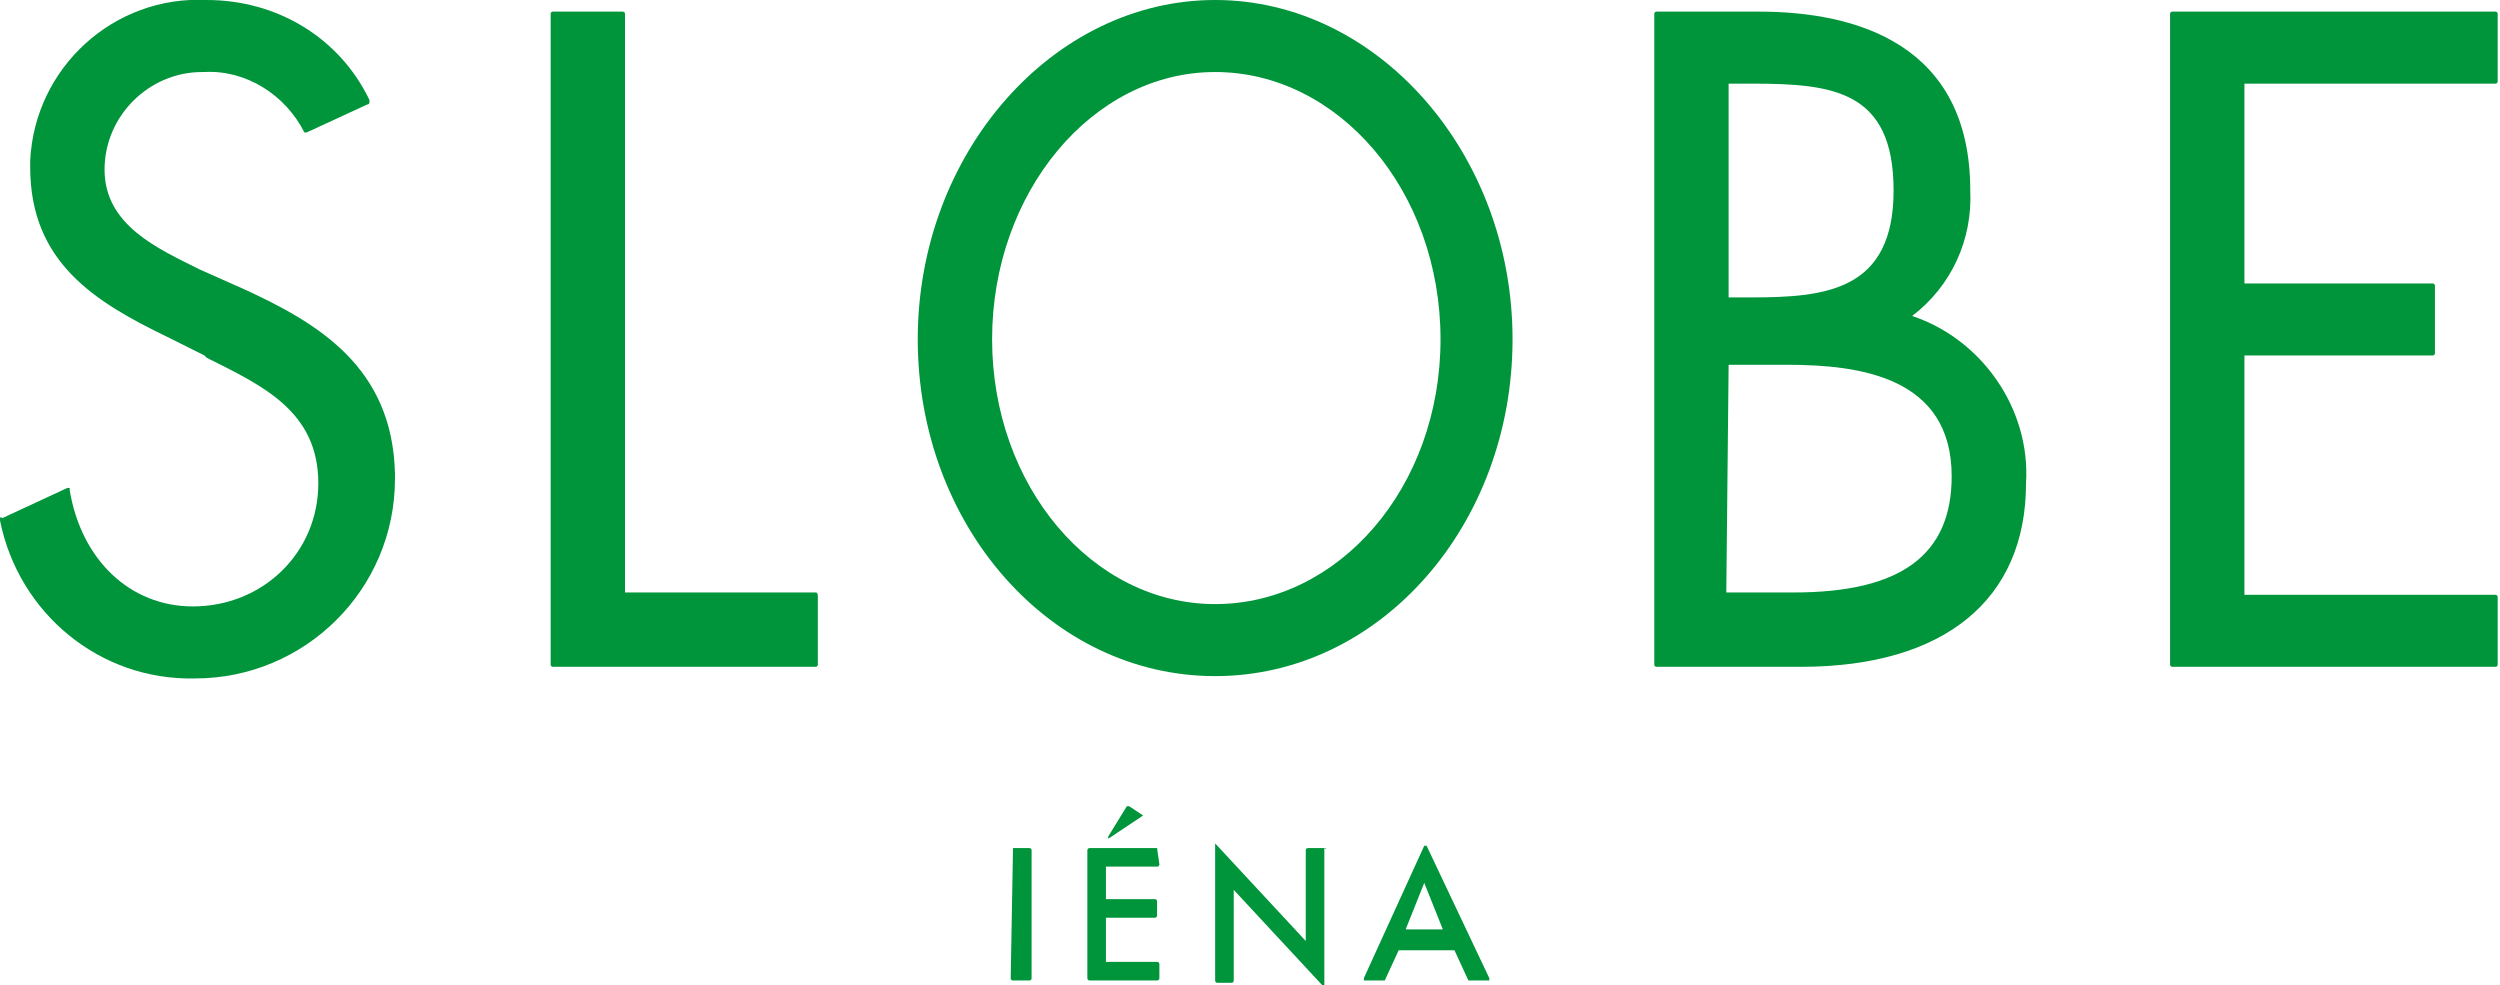 <?xml version="1.0" encoding="utf-8"?>
<!-- Generator: Adobe Illustrator 25.4.1, SVG Export Plug-In . SVG Version: 6.00 Build 0)  -->
<svg version="1.1" id="レイヤー_1" xmlns="http://www.w3.org/2000/svg" xmlns:xlink="http://www.w3.org/1999/xlink" x="0px"
	 y="0px" viewBox="0 0 107.6 42.4" style="enable-background:new 0 0 107.6 42.4;" xml:space="preserve">
<style type="text/css">
	.st0{fill:#00953B;}
</style>
<g id="レイヤー_2_00000028304466695803509990000016180785400222789527_">
	<g id="WOMEN">
		<g id="SLOBE">
			<path class="st0" d="M43.6,36.5h0.7c0,0,0.1,0,0.1,0.1v5.5c0,0,0,0.1-0.1,0.1h-0.7c0,0-0.1,0-0.1-0.1L43.6,36.5
				C43.5,36.6,43.6,36.5,43.6,36.5z"/>
			<path class="st0" d="M48,36.3L48,36.3L48,36.3l1.2-1.1 M49.2,35.1C49.2,35.1,49.2,35.1,49.2,35.1l-0.6-0.4l0,0h-0.1L47.7,36
				c0,0,0,0,0,0.1l0,0L49.2,35.1z"/>
			<path class="st0" d="M49.8,36.5h-2.9c0,0-0.1,0-0.1,0.1v5.5c0,0,0,0.1,0.1,0.1h2.9c0,0,0.1,0,0.1-0.1v-0.6c0,0,0-0.1-0.1-0.1
				h-2.2v-1.9h2.1c0,0,0.1,0,0.1-0.1v-0.6c0,0,0-0.1-0.1-0.1h-2.1v-1.4h2.2c0,0,0.1,0,0.1-0.1L49.8,36.5
				C49.8,36.6,49.8,36.5,49.8,36.5z"/>
			<path class="st0" d="M57,36.5h-0.7c0,0-0.1,0-0.1,0.1v3.9l-3.9-4.2l0,0l0,0c0,0,0,0,0,0.1v5.8c0,0,0,0.1,0.1,0.1H53
				c0,0,0.1,0,0.1-0.1v-3.9l3.9,4.2h0l0,0c0,0,0,0,0-0.1L57,36.5C57.1,36.6,57.1,36.5,57,36.5C57,36.5,57,36.5,57,36.5z"/>
			<path class="st0" d="M61.4,36.4C61.4,36.3,61.4,36.3,61.4,36.4c-0.1,0-0.1,0-0.1,0l-2.6,5.7c0,0,0,0,0,0.1c0,0,0,0,0.1,0h0.7
				c0,0,0,0,0.1,0l0.6-1.3h2.4l0.6,1.3c0,0,0,0,0.1,0h0.7c0,0,0,0,0.1,0c0,0,0,0,0-0.1L61.4,36.4z M60.5,40l0.8-2l0.8,2H60.5z"/>
			<path class="st0" d="M35.1,25.5h-8.2V0.6c0-0.1-0.1-0.1-0.1-0.1h-3c-0.1,0-0.1,0.1-0.1,0.1c0,0,0,0,0,0v28c0,0.1,0.1,0.1,0.1,0.1
				h0h11.3c0.1,0,0.1-0.1,0.1-0.1v-2.9C35.2,25.6,35.2,25.5,35.1,25.5z"/>
			<path class="st0" d="M82.3,13.6c1.7-1.3,2.6-3.3,2.5-5.4c0-6.3-4.9-7.7-9.1-7.7h-4.4c-0.1,0-0.1,0.1-0.1,0.1c0,0,0,0,0,0v28
				c0,0.1,0.1,0.1,0.1,0.1l0,0h6.2c6.2,0,9.7-2.9,9.7-7.9C87.4,17.6,85.3,14.6,82.3,13.6z M75.4,12.8h-1V3.6h1
				c3.5,0,6.1,0.3,6.1,4.6S78.6,12.8,75.4,12.8z M74.4,15.7h2.5c3.1,0,7.1,0.5,7.1,4.8c0,3.4-2.2,5-6.8,5h-2.9L74.4,15.7z"/>
			<path class="st0" d="M107.4,3.6c0.1,0,0.1-0.1,0.1-0.1c0,0,0,0,0,0V0.6c0-0.1-0.1-0.1-0.1-0.1H93.5c-0.1,0-0.1,0.1-0.1,0.1v28
				c0,0.1,0.1,0.1,0.1,0.1l0,0h13.9c0.1,0,0.1-0.1,0.1-0.1c0,0,0,0,0,0v-2.9c0-0.1-0.1-0.1-0.1-0.1l0,0H96.6V15.3h8.1
				c0.1,0,0.1-0.1,0.1-0.1c0,0,0,0,0,0v-2.9c0-0.1-0.1-0.1-0.1-0.1l0,0h-8.1V3.6H107.4z"/>
			<path class="st0" d="M10.4,12.4l-1.8-0.8c-1.8-0.9-4.1-1.9-4.1-4.3c0-2.3,1.9-4.2,4.2-4.2c0,0,0.1,0,0.1,0c1.8-0.1,3.5,1,4.3,2.6
				c0,0,0.1,0,0.1,0l0,0l2.6-1.2c0,0,0.1,0,0.1-0.1c0,0,0-0.1,0-0.1c-1.3-2.7-4-4.3-7-4.3c-4-0.2-7.4,2.9-7.6,6.9c0,0.1,0,0.2,0,0.3
				c0,4.1,2.8,5.8,5.9,7.3l1.6,0.8l0.1,0.1c2.4,1.2,4.8,2.3,4.8,5.4c0,3-2.4,5.3-5.4,5.3c-2.7,0-4.8-2-5.3-5c0,0,0-0.1,0-0.1l0,0
				H2.9l-2.8,1.3C0,22.2,0,22.3,0,22.4c0.8,4,4.3,6.9,8.4,6.8c4.7,0,8.6-3.8,8.6-8.6c0-0.1,0-0.1,0-0.2
				C16.9,15.8,13.7,13.9,10.4,12.4z"/>
			<path class="st0" d="M52.3,0c-7,0-12.8,6.6-12.8,14.6s5.7,14.5,12.8,14.5s12.8-6.5,12.8-14.5S59.3,0,52.3,0z M52.3,26
				c-5.3,0-9.6-5.1-9.6-11.4S47,3.1,52.3,3.1s9.7,5.1,9.7,11.5S57.6,26,52.3,26z"/>
		</g>
	</g>
</g>
</svg>
